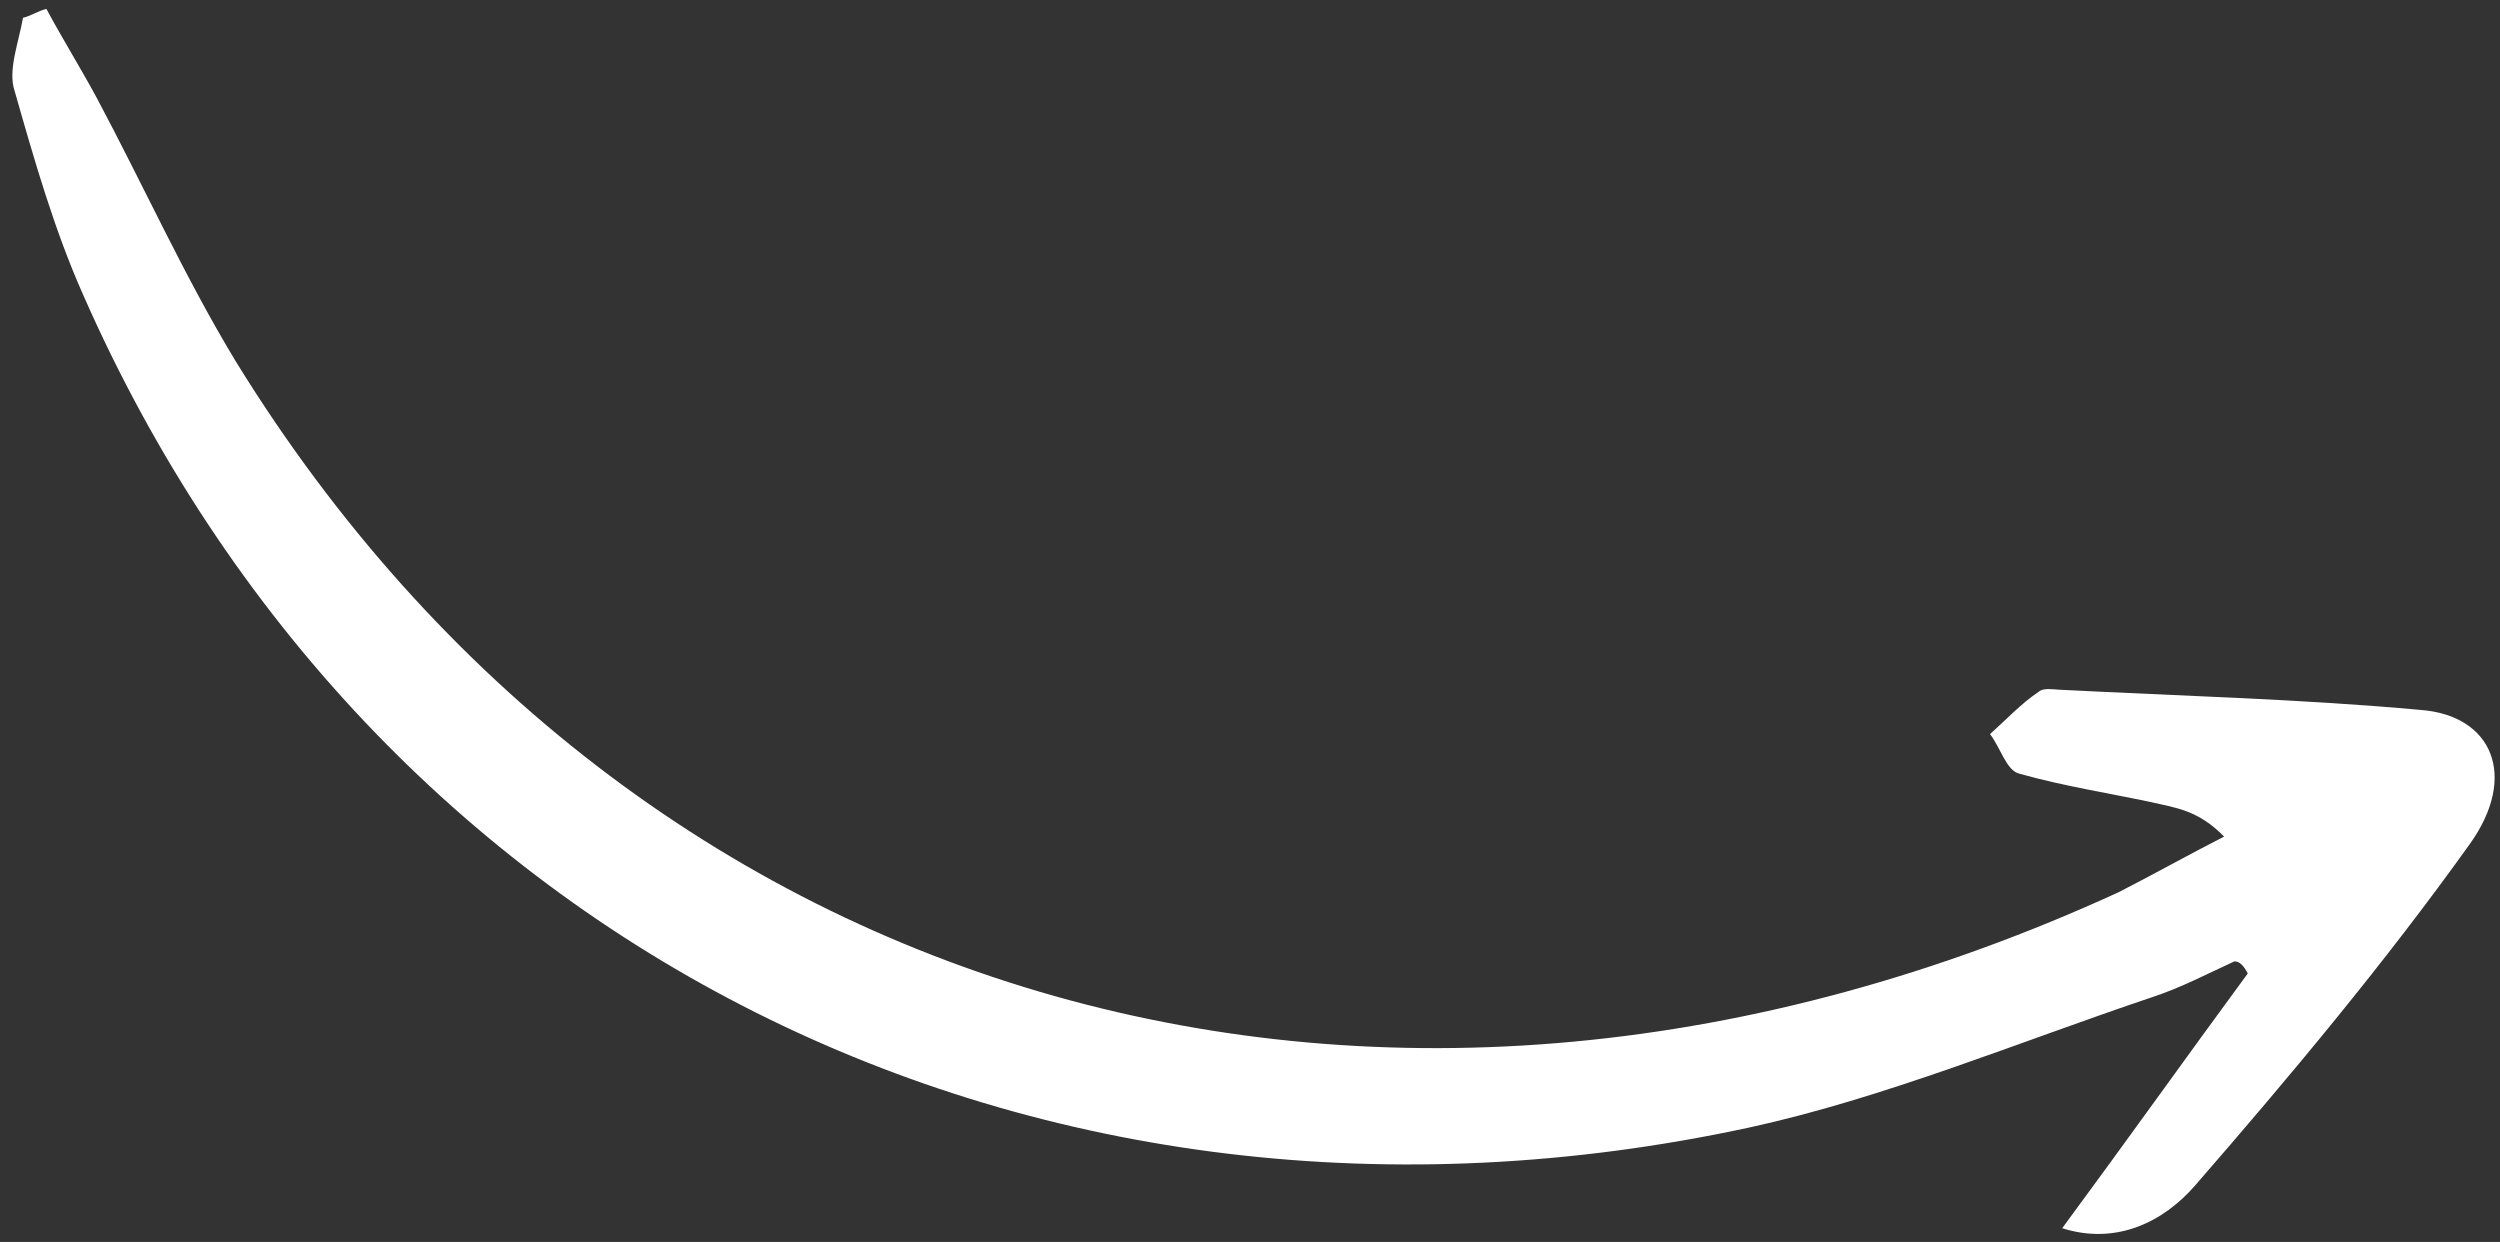 <svg width="155" height="77" fill="none" xmlns="http://www.w3.org/2000/svg"><rect width="100%" height="100%" fill="#333333" stroke="none"/><path d="M139.36 60.357c-3.766 5.12-7.342 10.153-11.504 15.793 3.358 1.062 6.273-.388 8.235-2.645 5.886-6.77 11.72-13.743 17.016-21.147 3.043-4.223 1.421-8.004-3.023-8.342-7.401-.678-14.887-.865-22.426-1.255-.432-.028-.985-.113-1.244.118-1.086.725-1.999 1.709-3.032 2.635.643.836 1.011 2.25 1.807 2.451 2.752.775 5.519 1.202 8.218 1.775 1.471.343 2.889.485 4.486 2.128-2.157 1.102-4.382 2.348-6.539 3.45-45.177 20.713-91.885 7.405-116.726-32.895C11.462 17.2 8.934 11.574 6.026 6.12 4.999 4.217 3.903 2.457 2.876.553c-.501.116-.95.435-1.45.551C1.172 2.578.47 4.37.907 5.64c1.227 4.301 2.453 8.602 4.25 12.642 17.718 40.286 59.061 61.144 103.227 51.64 8.446-1.837 16.783-5.32 25.087-8.11 1.761-.58 3.348-1.421 5.056-2.204.311-.03.606.287.833.749Z" fill="#fff"/></svg>